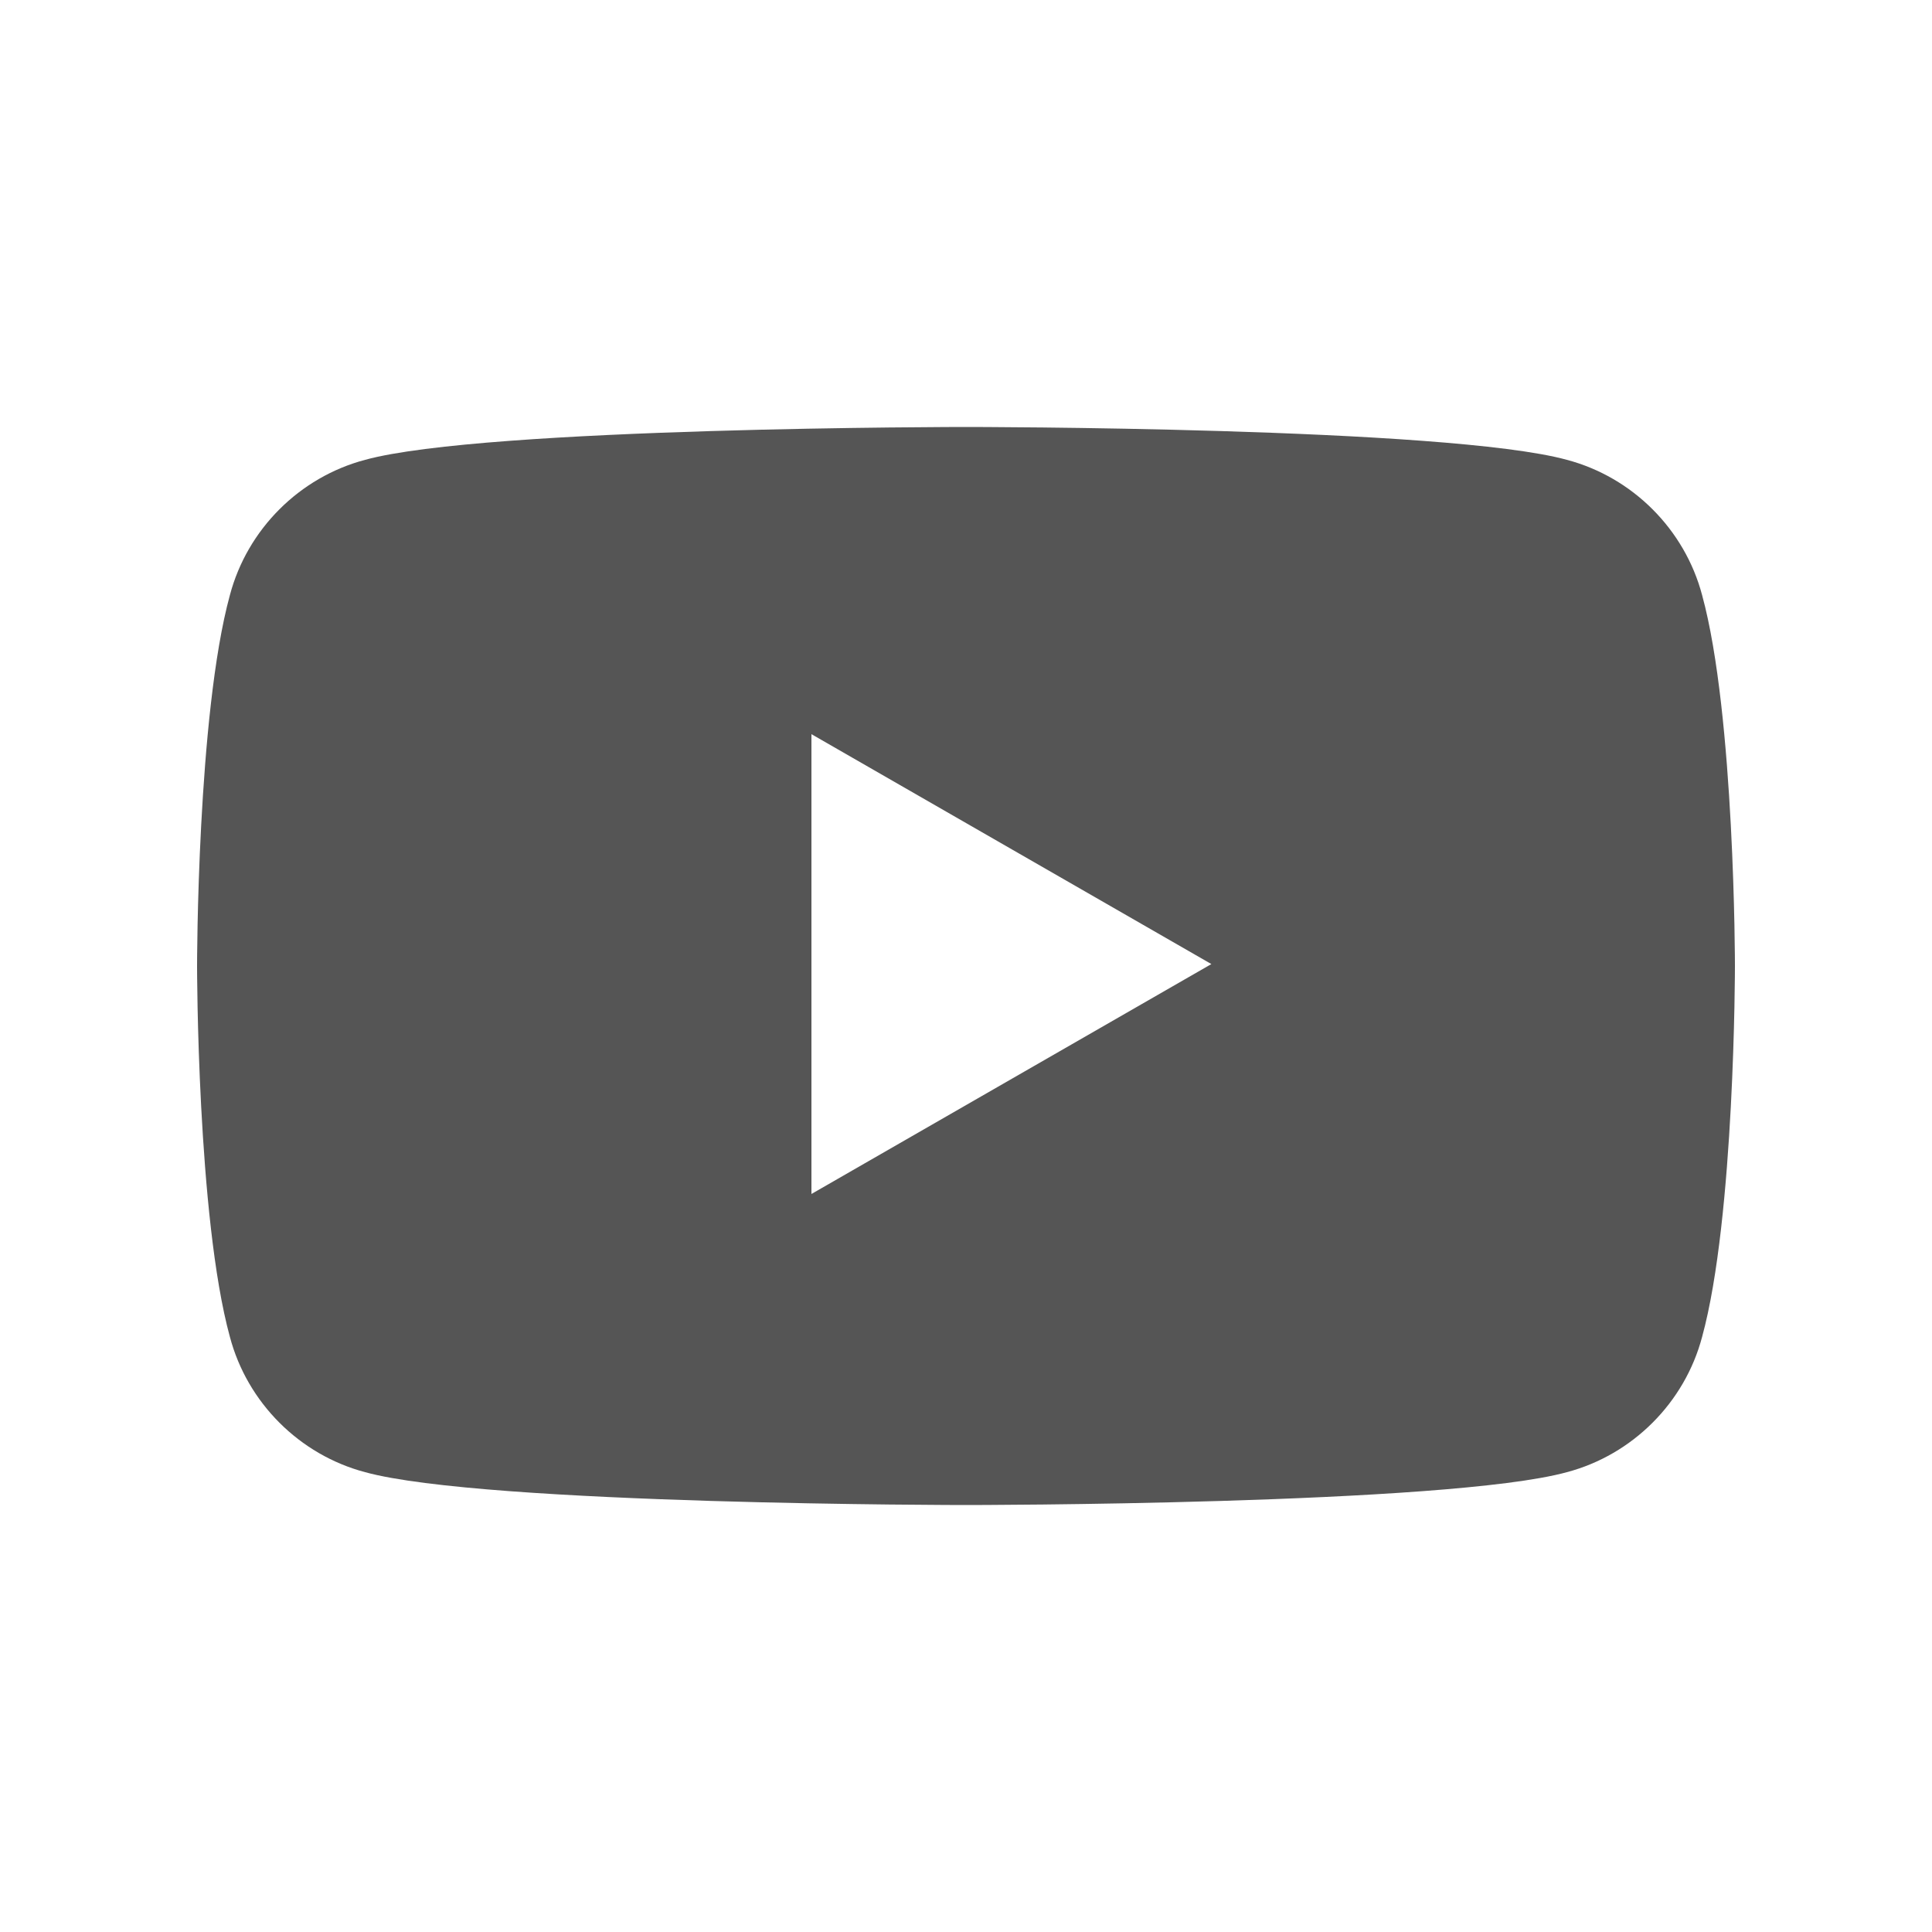 <?xml version="1.0" encoding="UTF-8"?>
<svg id="Layer_1" xmlns="http://www.w3.org/2000/svg" version="1.1" viewBox="0 0 100 100">
  <!-- Generator: Adobe Illustrator 29.0.1, SVG Export Plug-In . SVG Version: 2.1.0 Build 192)  -->
  <defs>
    <style>
      .st0 {
        fill: #555;
      }
    </style>
  </defs>
  <path class="st0" d="M88.1,30.8c-.9-3.4-3.6-6.1-7-7-6.2-1.7-31.1-1.7-31.1-1.7,0,0-24.9,0-31.1,1.7-3.4.9-6.1,3.6-7,7-1.7,6.2-1.7,19.2-1.7,19.2,0,0,0,13,1.7,19.2.9,3.4,3.6,6.1,7,7,6.2,1.7,31.1,1.7,31.1,1.7,0,0,24.9,0,31.1-1.7,3.4-.9,6.1-3.6,7-7,1.7-6.2,1.7-19.2,1.7-19.2,0,0,0-13-1.7-19.2ZM42,61.9v-23.9l20.7,11.9-20.7,11.9Z"/>
</svg>